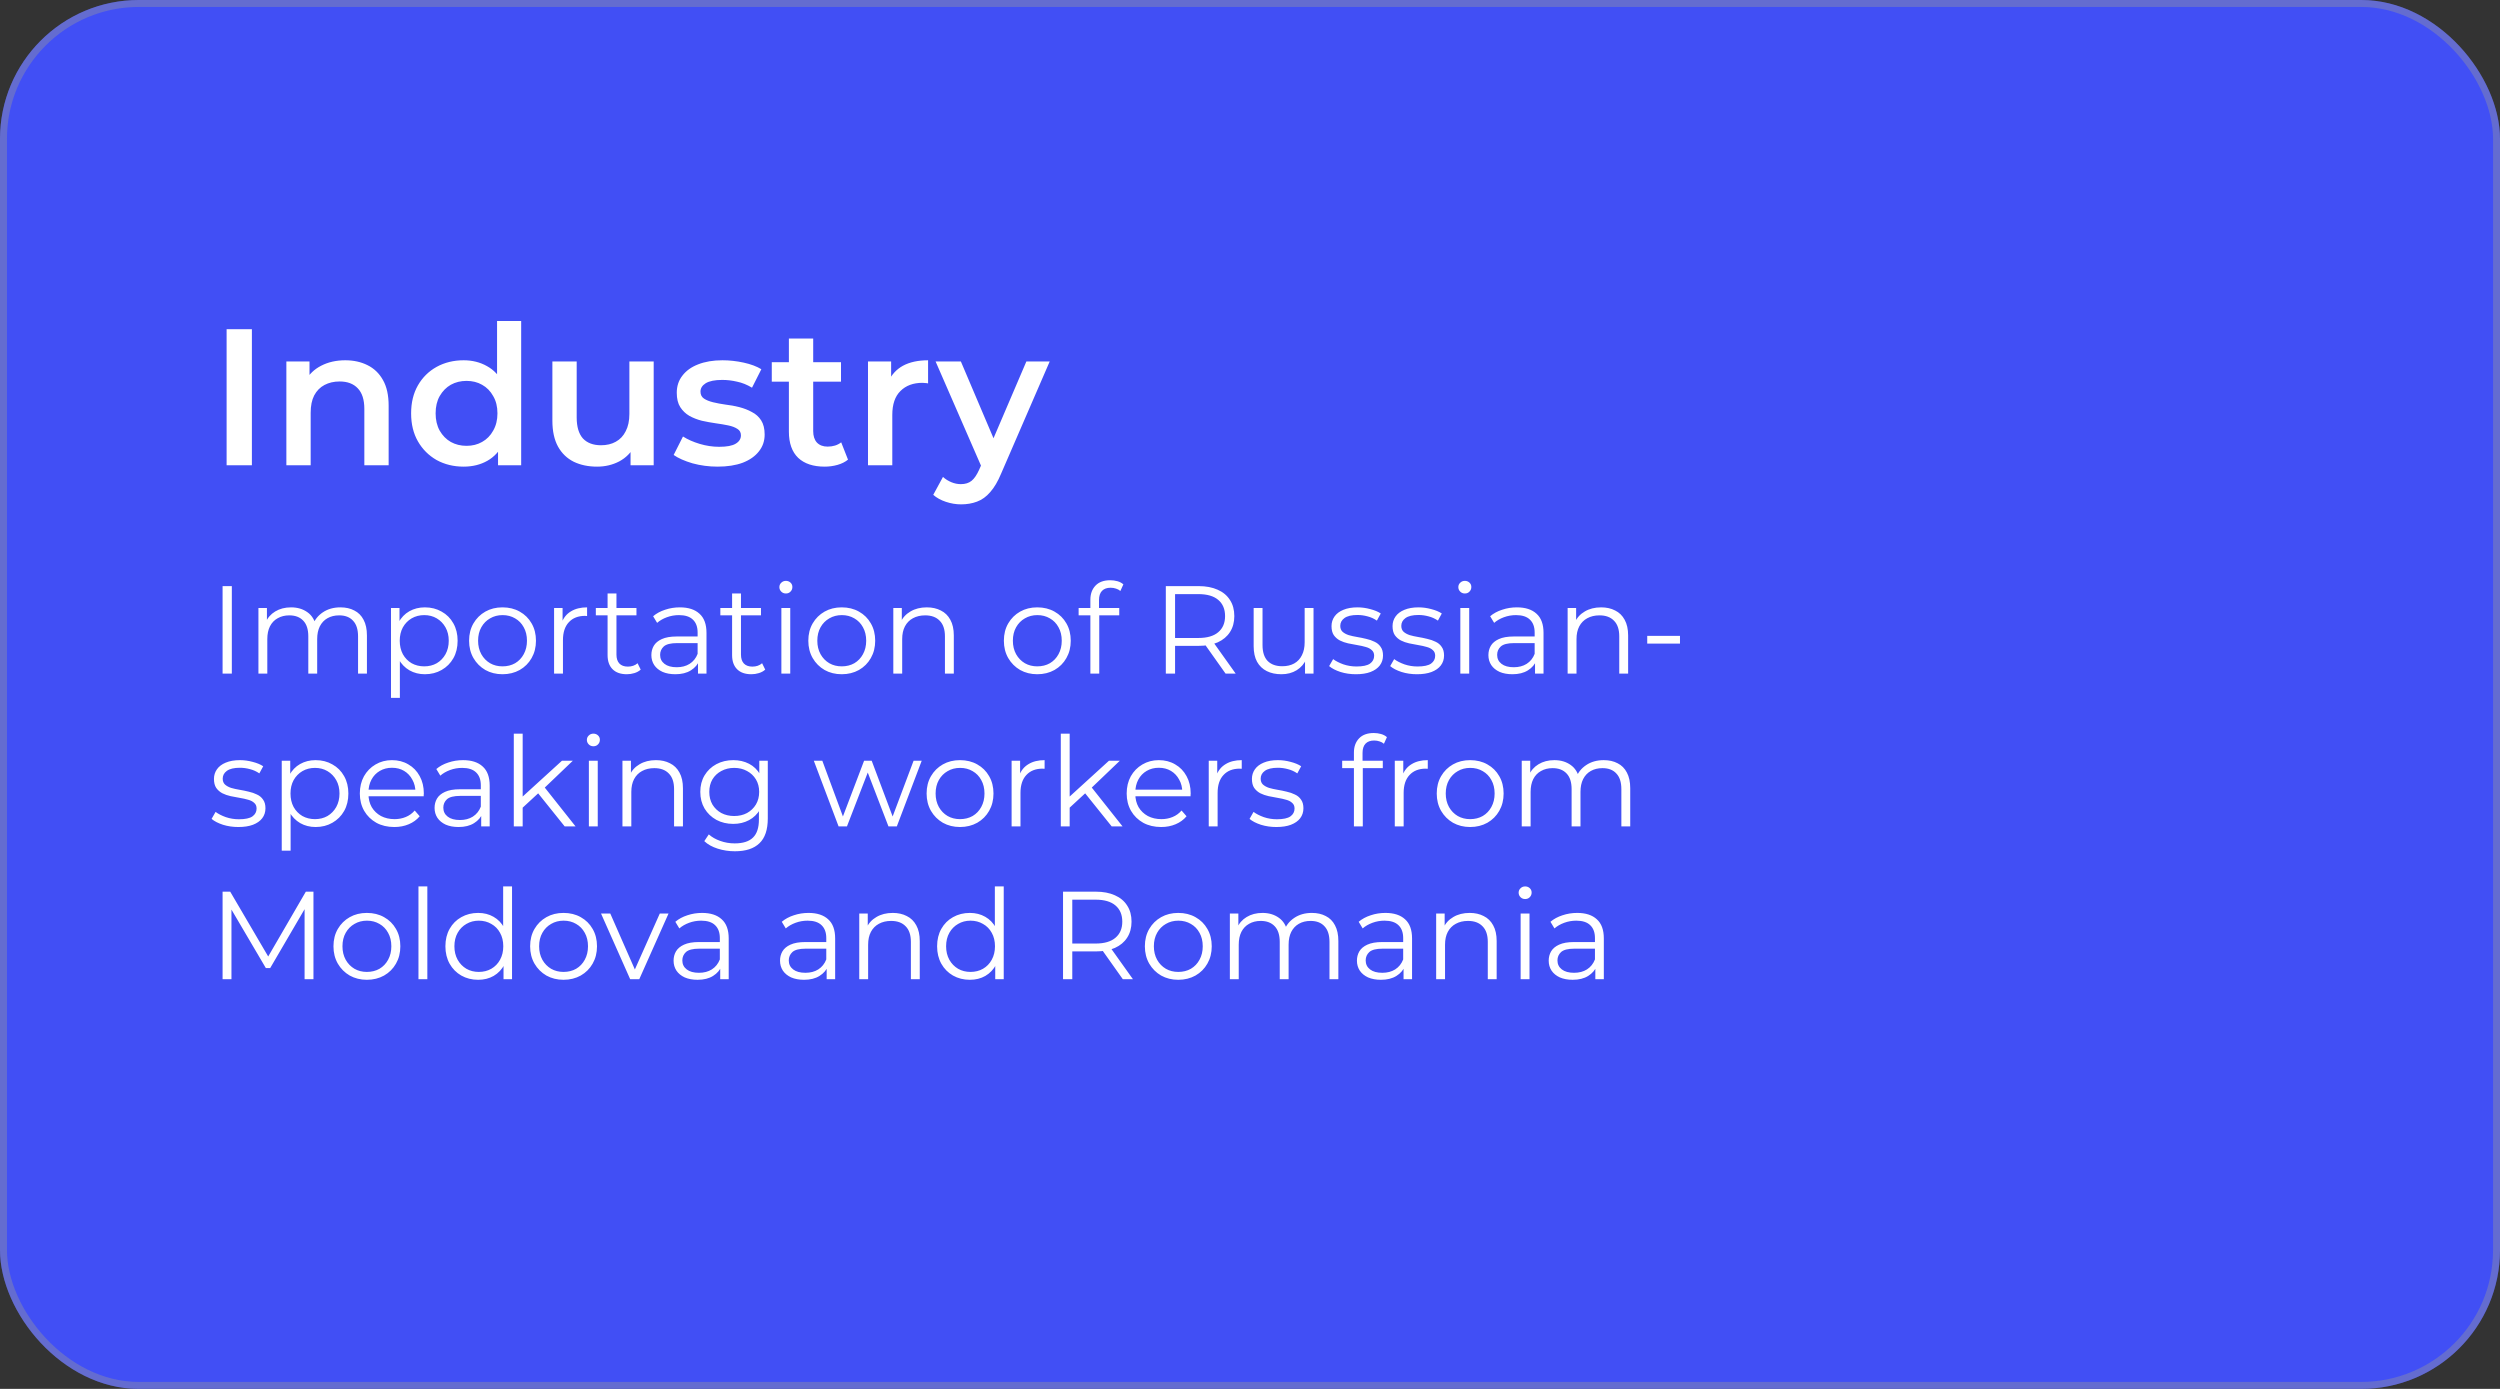 <?xml version="1.0" encoding="UTF-8"?> <svg xmlns="http://www.w3.org/2000/svg" width="360" height="200" viewBox="0 0 360 200" fill="none"><rect x="0" y="0" width="360" height="200" fill="#333333" stroke="none"/><rect width="360" height="200" rx="20" fill="#414FF5"></rect><rect x="0.5" y="0.5" width="359" height="199" rx="19.5" stroke="#989898" stroke-opacity="0.4"></rect><path d="M32.052 97V84.4H33.384V97H32.052ZM49.022 87.46C49.79 87.46 50.456 87.61 51.02 87.91C51.596 88.198 52.04 88.642 52.352 89.242C52.676 89.842 52.838 90.598 52.838 91.51V97H51.56V91.636C51.56 90.64 51.32 89.89 50.84 89.386C50.372 88.87 49.706 88.612 48.842 88.612C48.194 88.612 47.63 88.75 47.15 89.026C46.682 89.29 46.316 89.68 46.052 90.196C45.8 90.7 45.674 91.312 45.674 92.032V97H44.396V91.636C44.396 90.64 44.156 89.89 43.676 89.386C43.196 88.87 42.524 88.612 41.66 88.612C41.024 88.612 40.466 88.75 39.986 89.026C39.506 89.29 39.134 89.68 38.87 90.196C38.618 90.7 38.492 91.312 38.492 92.032V97H37.214V87.55H38.438V90.106L38.24 89.656C38.528 88.972 38.99 88.438 39.626 88.054C40.274 87.658 41.036 87.46 41.912 87.46C42.836 87.46 43.622 87.694 44.27 88.162C44.918 88.618 45.338 89.308 45.53 90.232L45.026 90.034C45.302 89.266 45.788 88.648 46.484 88.18C47.192 87.7 48.038 87.46 49.022 87.46ZM61.181 97.09C60.365 97.09 59.627 96.904 58.968 96.532C58.307 96.148 57.779 95.602 57.383 94.894C56.999 94.174 56.807 93.298 56.807 92.266C56.807 91.234 56.999 90.364 57.383 89.656C57.767 88.936 58.289 88.39 58.95 88.018C59.609 87.646 60.353 87.46 61.181 87.46C62.081 87.46 62.886 87.664 63.593 88.072C64.314 88.468 64.877 89.032 65.285 89.764C65.694 90.484 65.897 91.318 65.897 92.266C65.897 93.226 65.694 94.066 65.285 94.786C64.877 95.506 64.314 96.07 63.593 96.478C62.886 96.886 62.081 97.09 61.181 97.09ZM56.303 100.492V87.55H57.528V90.394L57.401 92.284L57.581 94.192V100.492H56.303ZM61.092 95.956C61.764 95.956 62.364 95.806 62.892 95.506C63.419 95.194 63.84 94.762 64.151 94.21C64.463 93.646 64.62 92.998 64.62 92.266C64.62 91.534 64.463 90.892 64.151 90.34C63.84 89.788 63.419 89.356 62.892 89.044C62.364 88.732 61.764 88.576 61.092 88.576C60.419 88.576 59.813 88.732 59.273 89.044C58.745 89.356 58.325 89.788 58.014 90.34C57.714 90.892 57.563 91.534 57.563 92.266C57.563 92.998 57.714 93.646 58.014 94.21C58.325 94.762 58.745 95.194 59.273 95.506C59.813 95.806 60.419 95.956 61.092 95.956ZM72.355 97.09C71.443 97.09 70.621 96.886 69.889 96.478C69.169 96.058 68.599 95.488 68.179 94.768C67.759 94.036 67.549 93.202 67.549 92.266C67.549 91.318 67.759 90.484 68.179 89.764C68.599 89.044 69.169 88.48 69.889 88.072C70.609 87.664 71.431 87.46 72.355 87.46C73.291 87.46 74.119 87.664 74.839 88.072C75.571 88.48 76.141 89.044 76.549 89.764C76.969 90.484 77.179 91.318 77.179 92.266C77.179 93.202 76.969 94.036 76.549 94.768C76.141 95.488 75.571 96.058 74.839 96.478C74.107 96.886 73.279 97.09 72.355 97.09ZM72.355 95.956C73.039 95.956 73.645 95.806 74.173 95.506C74.701 95.194 75.115 94.762 75.415 94.21C75.727 93.646 75.883 92.998 75.883 92.266C75.883 91.522 75.727 90.874 75.415 90.322C75.115 89.77 74.701 89.344 74.173 89.044C73.645 88.732 73.045 88.576 72.373 88.576C71.701 88.576 71.101 88.732 70.573 89.044C70.045 89.344 69.625 89.77 69.313 90.322C69.001 90.874 68.845 91.522 68.845 92.266C68.845 92.998 69.001 93.646 69.313 94.21C69.625 94.762 70.045 95.194 70.573 95.506C71.101 95.806 71.695 95.956 72.355 95.956ZM79.788 97V87.55H81.012V90.124L80.886 89.674C81.15 88.954 81.594 88.408 82.218 88.036C82.842 87.652 83.616 87.46 84.54 87.46V88.702C84.492 88.702 84.444 88.702 84.396 88.702C84.348 88.69 84.3 88.684 84.252 88.684C83.256 88.684 82.476 88.99 81.912 89.602C81.348 90.202 81.066 91.06 81.066 92.176V97H79.788ZM90.264 97.09C89.376 97.09 88.692 96.85 88.212 96.37C87.732 95.89 87.492 95.212 87.492 94.336V85.462H88.77V94.264C88.77 94.816 88.908 95.242 89.184 95.542C89.472 95.842 89.88 95.992 90.408 95.992C90.972 95.992 91.44 95.83 91.812 95.506L92.262 96.424C92.01 96.652 91.704 96.82 91.344 96.928C90.996 97.036 90.636 97.09 90.264 97.09ZM85.8 88.612V87.55H91.65V88.612H85.8ZM100.511 97V94.912L100.457 94.57V91.078C100.457 90.274 100.229 89.656 99.773 89.224C99.329 88.792 98.663 88.576 97.775 88.576C97.163 88.576 96.581 88.678 96.029 88.882C95.477 89.086 95.009 89.356 94.625 89.692L94.049 88.738C94.529 88.33 95.105 88.018 95.777 87.802C96.449 87.574 97.157 87.46 97.901 87.46C99.125 87.46 100.067 87.766 100.727 88.378C101.399 88.978 101.735 89.896 101.735 91.132V97H100.511ZM97.253 97.09C96.545 97.09 95.927 96.976 95.399 96.748C94.883 96.508 94.487 96.184 94.211 95.776C93.935 95.356 93.797 94.876 93.797 94.336C93.797 93.844 93.911 93.4 94.139 93.004C94.379 92.596 94.763 92.272 95.291 92.032C95.831 91.78 96.551 91.654 97.451 91.654H100.709V92.608H97.487C96.575 92.608 95.939 92.77 95.579 93.094C95.231 93.418 95.057 93.82 95.057 94.3C95.057 94.84 95.267 95.272 95.687 95.596C96.107 95.92 96.695 96.082 97.451 96.082C98.171 96.082 98.789 95.92 99.305 95.596C99.833 95.26 100.217 94.78 100.457 94.156L100.745 95.038C100.505 95.662 100.085 96.16 99.485 96.532C98.897 96.904 98.153 97.09 97.253 97.09ZM108.194 97.09C107.306 97.09 106.622 96.85 106.142 96.37C105.662 95.89 105.422 95.212 105.422 94.336V85.462H106.7V94.264C106.7 94.816 106.838 95.242 107.114 95.542C107.402 95.842 107.81 95.992 108.338 95.992C108.902 95.992 109.37 95.83 109.742 95.506L110.192 96.424C109.94 96.652 109.634 96.82 109.274 96.928C108.926 97.036 108.566 97.09 108.194 97.09ZM103.73 88.612V87.55H109.58V88.612H103.73ZM112.518 97V87.55H113.796V97H112.518ZM113.166 85.462C112.902 85.462 112.68 85.372 112.5 85.192C112.32 85.012 112.23 84.796 112.23 84.544C112.23 84.292 112.32 84.082 112.5 83.914C112.68 83.734 112.902 83.644 113.166 83.644C113.43 83.644 113.652 83.728 113.832 83.896C114.012 84.064 114.102 84.274 114.102 84.526C114.102 84.79 114.012 85.012 113.832 85.192C113.664 85.372 113.442 85.462 113.166 85.462ZM121.204 97.09C120.292 97.09 119.47 96.886 118.738 96.478C118.018 96.058 117.448 95.488 117.028 94.768C116.608 94.036 116.398 93.202 116.398 92.266C116.398 91.318 116.608 90.484 117.028 89.764C117.448 89.044 118.018 88.48 118.738 88.072C119.458 87.664 120.28 87.46 121.204 87.46C122.14 87.46 122.968 87.664 123.688 88.072C124.42 88.48 124.99 89.044 125.398 89.764C125.818 90.484 126.028 91.318 126.028 92.266C126.028 93.202 125.818 94.036 125.398 94.768C124.99 95.488 124.42 96.058 123.688 96.478C122.956 96.886 122.128 97.09 121.204 97.09ZM121.204 95.956C121.888 95.956 122.494 95.806 123.022 95.506C123.55 95.194 123.964 94.762 124.264 94.21C124.576 93.646 124.732 92.998 124.732 92.266C124.732 91.522 124.576 90.874 124.264 90.322C123.964 89.77 123.55 89.344 123.022 89.044C122.494 88.732 121.894 88.576 121.222 88.576C120.55 88.576 119.95 88.732 119.422 89.044C118.894 89.344 118.474 89.77 118.162 90.322C117.85 90.874 117.694 91.522 117.694 92.266C117.694 92.998 117.85 93.646 118.162 94.21C118.474 94.762 118.894 95.194 119.422 95.506C119.95 95.806 120.544 95.956 121.204 95.956ZM133.461 87.46C134.229 87.46 134.901 87.61 135.477 87.91C136.065 88.198 136.521 88.642 136.845 89.242C137.181 89.842 137.349 90.598 137.349 91.51V97H136.071V91.636C136.071 90.64 135.819 89.89 135.315 89.386C134.823 88.87 134.127 88.612 133.227 88.612C132.555 88.612 131.967 88.75 131.463 89.026C130.971 89.29 130.587 89.68 130.311 90.196C130.047 90.7 129.915 91.312 129.915 92.032V97H128.637V87.55H129.861V90.142L129.663 89.656C129.963 88.972 130.443 88.438 131.103 88.054C131.763 87.658 132.549 87.46 133.461 87.46ZM149.364 97.09C148.452 97.09 147.63 96.886 146.898 96.478C146.178 96.058 145.608 95.488 145.188 94.768C144.768 94.036 144.558 93.202 144.558 92.266C144.558 91.318 144.768 90.484 145.188 89.764C145.608 89.044 146.178 88.48 146.898 88.072C147.618 87.664 148.44 87.46 149.364 87.46C150.3 87.46 151.128 87.664 151.848 88.072C152.58 88.48 153.15 89.044 153.558 89.764C153.978 90.484 154.188 91.318 154.188 92.266C154.188 93.202 153.978 94.036 153.558 94.768C153.15 95.488 152.58 96.058 151.848 96.478C151.116 96.886 150.288 97.09 149.364 97.09ZM149.364 95.956C150.048 95.956 150.654 95.806 151.182 95.506C151.71 95.194 152.124 94.762 152.424 94.21C152.736 93.646 152.892 92.998 152.892 92.266C152.892 91.522 152.736 90.874 152.424 90.322C152.124 89.77 151.71 89.344 151.182 89.044C150.654 88.732 150.054 88.576 149.382 88.576C148.71 88.576 148.11 88.732 147.582 89.044C147.054 89.344 146.634 89.77 146.322 90.322C146.01 90.874 145.854 91.522 145.854 92.266C145.854 92.998 146.01 93.646 146.322 94.21C146.634 94.762 147.054 95.194 147.582 95.506C148.11 95.806 148.704 95.956 149.364 95.956ZM157.014 97V86.362C157.014 85.522 157.26 84.844 157.752 84.328C158.244 83.812 158.952 83.554 159.876 83.554C160.236 83.554 160.584 83.602 160.92 83.698C161.256 83.794 161.538 83.944 161.766 84.148L161.334 85.102C161.154 84.946 160.944 84.832 160.704 84.76C160.464 84.676 160.206 84.634 159.93 84.634C159.39 84.634 158.976 84.784 158.688 85.084C158.4 85.384 158.256 85.828 158.256 86.416V87.856L158.292 88.45V97H157.014ZM155.322 88.612V87.55H161.172V88.612H155.322ZM167.878 97V84.4H172.594C173.662 84.4 174.58 84.574 175.348 84.922C176.116 85.258 176.704 85.75 177.112 86.398C177.532 87.034 177.742 87.808 177.742 88.72C177.742 89.608 177.532 90.376 177.112 91.024C176.704 91.66 176.116 92.152 175.348 92.5C174.58 92.836 173.662 93.004 172.594 93.004H168.616L169.21 92.392V97H167.878ZM176.482 97L173.242 92.428H174.682L177.94 97H176.482ZM169.21 92.5L168.616 91.87H172.558C173.818 91.87 174.772 91.594 175.42 91.042C176.08 90.49 176.41 89.716 176.41 88.72C176.41 87.712 176.08 86.932 175.42 86.38C174.772 85.828 173.818 85.552 172.558 85.552H168.616L169.21 84.922V92.5ZM184.522 97.09C183.718 97.09 183.016 96.94 182.416 96.64C181.816 96.34 181.348 95.89 181.012 95.29C180.688 94.69 180.526 93.94 180.526 93.04V87.55H181.804V92.896C181.804 93.904 182.05 94.666 182.542 95.182C183.046 95.686 183.748 95.938 184.648 95.938C185.308 95.938 185.878 95.806 186.358 95.542C186.85 95.266 187.222 94.87 187.474 94.354C187.738 93.838 187.87 93.22 187.87 92.5V87.55H189.148V97H187.924V94.408L188.122 94.876C187.822 95.572 187.354 96.118 186.718 96.514C186.094 96.898 185.362 97.09 184.522 97.09ZM195.248 97.09C194.468 97.09 193.73 96.982 193.034 96.766C192.338 96.538 191.792 96.256 191.396 95.92L191.972 94.912C192.356 95.2 192.848 95.452 193.448 95.668C194.048 95.872 194.678 95.974 195.338 95.974C196.238 95.974 196.886 95.836 197.282 95.56C197.678 95.272 197.876 94.894 197.876 94.426C197.876 94.078 197.762 93.808 197.534 93.616C197.318 93.412 197.03 93.262 196.67 93.166C196.31 93.058 195.908 92.968 195.464 92.896C195.02 92.824 194.576 92.74 194.132 92.644C193.7 92.548 193.304 92.41 192.944 92.23C192.584 92.038 192.29 91.78 192.062 91.456C191.846 91.132 191.738 90.7 191.738 90.16C191.738 89.644 191.882 89.182 192.17 88.774C192.458 88.366 192.878 88.048 193.43 87.82C193.994 87.58 194.678 87.46 195.482 87.46C196.094 87.46 196.706 87.544 197.318 87.712C197.93 87.868 198.434 88.078 198.83 88.342L198.272 89.368C197.852 89.08 197.402 88.876 196.922 88.756C196.442 88.624 195.962 88.558 195.482 88.558C194.63 88.558 194 88.708 193.592 89.008C193.196 89.296 192.998 89.668 192.998 90.124C192.998 90.484 193.106 90.766 193.322 90.97C193.55 91.174 193.844 91.336 194.204 91.456C194.576 91.564 194.978 91.654 195.41 91.726C195.854 91.798 196.292 91.888 196.724 91.996C197.168 92.092 197.57 92.23 197.93 92.41C198.302 92.578 198.596 92.824 198.812 93.148C199.04 93.46 199.154 93.874 199.154 94.39C199.154 94.942 198.998 95.422 198.686 95.83C198.386 96.226 197.942 96.538 197.354 96.766C196.778 96.982 196.076 97.09 195.248 97.09ZM204.037 97.09C203.257 97.09 202.519 96.982 201.823 96.766C201.127 96.538 200.581 96.256 200.185 95.92L200.761 94.912C201.145 95.2 201.637 95.452 202.237 95.668C202.837 95.872 203.467 95.974 204.127 95.974C205.027 95.974 205.675 95.836 206.071 95.56C206.467 95.272 206.665 94.894 206.665 94.426C206.665 94.078 206.551 93.808 206.323 93.616C206.107 93.412 205.819 93.262 205.459 93.166C205.099 93.058 204.697 92.968 204.253 92.896C203.809 92.824 203.365 92.74 202.921 92.644C202.489 92.548 202.093 92.41 201.733 92.23C201.373 92.038 201.079 91.78 200.851 91.456C200.635 91.132 200.527 90.7 200.527 90.16C200.527 89.644 200.671 89.182 200.959 88.774C201.247 88.366 201.667 88.048 202.219 87.82C202.783 87.58 203.467 87.46 204.271 87.46C204.883 87.46 205.495 87.544 206.107 87.712C206.719 87.868 207.223 88.078 207.619 88.342L207.061 89.368C206.641 89.08 206.191 88.876 205.711 88.756C205.231 88.624 204.751 88.558 204.271 88.558C203.419 88.558 202.789 88.708 202.381 89.008C201.985 89.296 201.787 89.668 201.787 90.124C201.787 90.484 201.895 90.766 202.111 90.97C202.339 91.174 202.633 91.336 202.993 91.456C203.365 91.564 203.767 91.654 204.199 91.726C204.643 91.798 205.081 91.888 205.513 91.996C205.957 92.092 206.359 92.23 206.719 92.41C207.091 92.578 207.385 92.824 207.601 93.148C207.829 93.46 207.943 93.874 207.943 94.39C207.943 94.942 207.787 95.422 207.475 95.83C207.175 96.226 206.731 96.538 206.143 96.766C205.567 96.982 204.865 97.09 204.037 97.09ZM210.288 97V87.55H211.566V97H210.288ZM210.936 85.462C210.672 85.462 210.45 85.372 210.27 85.192C210.09 85.012 210 84.796 210 84.544C210 84.292 210.09 84.082 210.27 83.914C210.45 83.734 210.672 83.644 210.936 83.644C211.2 83.644 211.422 83.728 211.602 83.896C211.782 84.064 211.872 84.274 211.872 84.526C211.872 84.79 211.782 85.012 211.602 85.192C211.434 85.372 211.212 85.462 210.936 85.462ZM221.044 97V94.912L220.99 94.57V91.078C220.99 90.274 220.762 89.656 220.306 89.224C219.862 88.792 219.196 88.576 218.308 88.576C217.696 88.576 217.114 88.678 216.562 88.882C216.01 89.086 215.542 89.356 215.158 89.692L214.582 88.738C215.062 88.33 215.638 88.018 216.31 87.802C216.982 87.574 217.69 87.46 218.434 87.46C219.658 87.46 220.6 87.766 221.26 88.378C221.932 88.978 222.268 89.896 222.268 91.132V97H221.044ZM217.786 97.09C217.078 97.09 216.46 96.976 215.932 96.748C215.416 96.508 215.02 96.184 214.744 95.776C214.468 95.356 214.33 94.876 214.33 94.336C214.33 93.844 214.444 93.4 214.672 93.004C214.912 92.596 215.296 92.272 215.824 92.032C216.364 91.78 217.084 91.654 217.984 91.654H221.242V92.608H218.02C217.108 92.608 216.472 92.77 216.112 93.094C215.764 93.418 215.59 93.82 215.59 94.3C215.59 94.84 215.8 95.272 216.22 95.596C216.64 95.92 217.228 96.082 217.984 96.082C218.704 96.082 219.322 95.92 219.838 95.596C220.366 95.26 220.75 94.78 220.99 94.156L221.278 95.038C221.038 95.662 220.618 96.16 220.018 96.532C219.43 96.904 218.686 97.09 217.786 97.09ZM230.563 87.46C231.331 87.46 232.003 87.61 232.579 87.91C233.167 88.198 233.623 88.642 233.947 89.242C234.283 89.842 234.451 90.598 234.451 91.51V97H233.173V91.636C233.173 90.64 232.921 89.89 232.417 89.386C231.925 88.87 231.229 88.612 230.329 88.612C229.657 88.612 229.069 88.75 228.565 89.026C228.073 89.29 227.689 89.68 227.413 90.196C227.149 90.7 227.017 91.312 227.017 92.032V97H225.739V87.55H226.963V90.142L226.765 89.656C227.065 88.972 227.545 88.438 228.205 88.054C228.865 87.658 229.651 87.46 230.563 87.46ZM237.201 92.68V91.564H241.917V92.68H237.201ZM34.32 119.09C33.54 119.09 32.802 118.982 32.106 118.766C31.41 118.538 30.864 118.256 30.468 117.92L31.044 116.912C31.428 117.2 31.92 117.452 32.52 117.668C33.12 117.872 33.75 117.974 34.41 117.974C35.31 117.974 35.958 117.836 36.354 117.56C36.75 117.272 36.948 116.894 36.948 116.426C36.948 116.078 36.834 115.808 36.606 115.616C36.39 115.412 36.102 115.262 35.742 115.166C35.382 115.058 34.98 114.968 34.536 114.896C34.092 114.824 33.648 114.74 33.204 114.644C32.772 114.548 32.376 114.41 32.016 114.23C31.656 114.038 31.362 113.78 31.134 113.456C30.918 113.132 30.81 112.7 30.81 112.16C30.81 111.644 30.954 111.182 31.242 110.774C31.53 110.366 31.95 110.048 32.502 109.82C33.066 109.58 33.75 109.46 34.554 109.46C35.166 109.46 35.778 109.544 36.39 109.712C37.002 109.868 37.506 110.078 37.902 110.342L37.344 111.368C36.924 111.08 36.474 110.876 35.994 110.756C35.514 110.624 35.034 110.558 34.554 110.558C33.702 110.558 33.072 110.708 32.664 111.008C32.268 111.296 32.07 111.668 32.07 112.124C32.07 112.484 32.178 112.766 32.394 112.97C32.622 113.174 32.916 113.336 33.276 113.456C33.648 113.564 34.05 113.654 34.482 113.726C34.926 113.798 35.364 113.888 35.796 113.996C36.24 114.092 36.642 114.23 37.002 114.41C37.374 114.578 37.668 114.824 37.884 115.148C38.112 115.46 38.226 115.874 38.226 116.39C38.226 116.942 38.07 117.422 37.758 117.83C37.458 118.226 37.014 118.538 36.426 118.766C35.85 118.982 35.148 119.09 34.32 119.09ZM45.449 119.09C44.633 119.09 43.895 118.904 43.235 118.532C42.575 118.148 42.047 117.602 41.651 116.894C41.267 116.174 41.075 115.298 41.075 114.266C41.075 113.234 41.267 112.364 41.651 111.656C42.035 110.936 42.557 110.39 43.217 110.018C43.877 109.646 44.621 109.46 45.449 109.46C46.349 109.46 47.153 109.664 47.861 110.072C48.581 110.468 49.145 111.032 49.553 111.764C49.961 112.484 50.165 113.318 50.165 114.266C50.165 115.226 49.961 116.066 49.553 116.786C49.145 117.506 48.581 118.07 47.861 118.478C47.153 118.886 46.349 119.09 45.449 119.09ZM40.571 122.492V109.55H41.795V112.394L41.669 114.284L41.849 116.192V122.492H40.571ZM45.359 117.956C46.031 117.956 46.631 117.806 47.159 117.506C47.687 117.194 48.107 116.762 48.419 116.21C48.731 115.646 48.887 114.998 48.887 114.266C48.887 113.534 48.731 112.892 48.419 112.34C48.107 111.788 47.687 111.356 47.159 111.044C46.631 110.732 46.031 110.576 45.359 110.576C44.687 110.576 44.081 110.732 43.541 111.044C43.013 111.356 42.593 111.788 42.281 112.34C41.981 112.892 41.831 113.534 41.831 114.266C41.831 114.998 41.981 115.646 42.281 116.21C42.593 116.762 43.013 117.194 43.541 117.506C44.081 117.806 44.687 117.956 45.359 117.956ZM56.784 119.09C55.8 119.09 54.936 118.886 54.192 118.478C53.448 118.058 52.866 117.488 52.446 116.768C52.026 116.036 51.816 115.202 51.816 114.266C51.816 113.33 52.014 112.502 52.41 111.782C52.818 111.062 53.37 110.498 54.066 110.09C54.774 109.67 55.566 109.46 56.442 109.46C57.33 109.46 58.116 109.664 58.8 110.072C59.496 110.468 60.042 111.032 60.438 111.764C60.834 112.484 61.032 113.318 61.032 114.266C61.032 114.326 61.026 114.392 61.014 114.464C61.014 114.524 61.014 114.59 61.014 114.662H52.788V113.708H60.33L59.826 114.086C59.826 113.402 59.676 112.796 59.376 112.268C59.088 111.728 58.692 111.308 58.188 111.008C57.684 110.708 57.102 110.558 56.442 110.558C55.794 110.558 55.212 110.708 54.696 111.008C54.18 111.308 53.778 111.728 53.49 112.268C53.202 112.808 53.058 113.426 53.058 114.122V114.32C53.058 115.04 53.214 115.676 53.526 116.228C53.85 116.768 54.294 117.194 54.858 117.506C55.434 117.806 56.088 117.956 56.82 117.956C57.396 117.956 57.93 117.854 58.422 117.65C58.926 117.446 59.358 117.134 59.718 116.714L60.438 117.542C60.018 118.046 59.49 118.43 58.854 118.694C58.23 118.958 57.54 119.09 56.784 119.09ZM69.292 119V116.912L69.238 116.57V113.078C69.238 112.274 69.01 111.656 68.554 111.224C68.11 110.792 67.444 110.576 66.556 110.576C65.944 110.576 65.362 110.678 64.81 110.882C64.258 111.086 63.79 111.356 63.406 111.692L62.83 110.738C63.31 110.33 63.886 110.018 64.558 109.802C65.23 109.574 65.938 109.46 66.682 109.46C67.906 109.46 68.848 109.766 69.508 110.378C70.18 110.978 70.516 111.896 70.516 113.132V119H69.292ZM66.034 119.09C65.326 119.09 64.708 118.976 64.18 118.748C63.664 118.508 63.268 118.184 62.992 117.776C62.716 117.356 62.578 116.876 62.578 116.336C62.578 115.844 62.692 115.4 62.92 115.004C63.16 114.596 63.544 114.272 64.072 114.032C64.612 113.78 65.332 113.654 66.232 113.654H69.49V114.608H66.268C65.356 114.608 64.72 114.77 64.36 115.094C64.012 115.418 63.838 115.82 63.838 116.3C63.838 116.84 64.048 117.272 64.468 117.596C64.888 117.92 65.476 118.082 66.232 118.082C66.952 118.082 67.57 117.92 68.086 117.596C68.614 117.26 68.998 116.78 69.238 116.156L69.526 117.038C69.286 117.662 68.866 118.16 68.266 118.532C67.678 118.904 66.934 119.09 66.034 119.09ZM74.995 116.552L75.031 114.914L80.917 109.55H82.483L78.325 113.528L77.605 114.14L74.995 116.552ZM73.987 119V105.644H75.265V119H73.987ZM81.313 119L77.371 114.086L78.199 113.096L82.879 119H81.313ZM84.798 119V109.55H86.076V119H84.798ZM85.446 107.462C85.182 107.462 84.96 107.372 84.78 107.192C84.6 107.012 84.51 106.796 84.51 106.544C84.51 106.292 84.6 106.082 84.78 105.914C84.96 105.734 85.182 105.644 85.446 105.644C85.71 105.644 85.932 105.728 86.112 105.896C86.292 106.064 86.382 106.274 86.382 106.526C86.382 106.79 86.292 107.012 86.112 107.192C85.944 107.372 85.722 107.462 85.446 107.462ZM94.456 109.46C95.224 109.46 95.896 109.61 96.472 109.91C97.06 110.198 97.516 110.642 97.84 111.242C98.176 111.842 98.344 112.598 98.344 113.51V119H97.066V113.636C97.066 112.64 96.814 111.89 96.31 111.386C95.818 110.87 95.122 110.612 94.222 110.612C93.55 110.612 92.962 110.75 92.458 111.026C91.966 111.29 91.582 111.68 91.306 112.196C91.042 112.7 90.91 113.312 90.91 114.032V119H89.632V109.55H90.856V112.142L90.658 111.656C90.958 110.972 91.438 110.438 92.098 110.054C92.758 109.658 93.544 109.46 94.456 109.46ZM105.828 122.582C104.964 122.582 104.136 122.456 103.344 122.204C102.552 121.952 101.91 121.592 101.418 121.124L102.066 120.152C102.51 120.548 103.056 120.86 103.704 121.088C104.364 121.328 105.06 121.448 105.792 121.448C106.992 121.448 107.874 121.166 108.438 120.602C109.002 120.05 109.284 119.186 109.284 118.01V115.652L109.464 114.032L109.338 112.412V109.55H110.562V117.848C110.562 119.48 110.16 120.674 109.356 121.43C108.564 122.198 107.388 122.582 105.828 122.582ZM105.594 118.64C104.694 118.64 103.884 118.448 103.164 118.064C102.444 117.668 101.874 117.122 101.454 116.426C101.046 115.73 100.842 114.932 100.842 114.032C100.842 113.132 101.046 112.34 101.454 111.656C101.874 110.96 102.444 110.42 103.164 110.036C103.884 109.652 104.694 109.46 105.594 109.46C106.434 109.46 107.19 109.634 107.862 109.982C108.534 110.33 109.068 110.846 109.464 111.53C109.86 112.214 110.058 113.048 110.058 114.032C110.058 115.016 109.86 115.85 109.464 116.534C109.068 117.218 108.534 117.74 107.862 118.1C107.19 118.46 106.434 118.64 105.594 118.64ZM105.72 117.506C106.416 117.506 107.034 117.362 107.574 117.074C108.114 116.774 108.54 116.366 108.852 115.85C109.164 115.322 109.32 114.716 109.32 114.032C109.32 113.348 109.164 112.748 108.852 112.232C108.54 111.716 108.114 111.314 107.574 111.026C107.034 110.726 106.416 110.576 105.72 110.576C105.036 110.576 104.418 110.726 103.866 111.026C103.326 111.314 102.9 111.716 102.588 112.232C102.288 112.748 102.138 113.348 102.138 114.032C102.138 114.716 102.288 115.322 102.588 115.85C102.9 116.366 103.326 116.774 103.866 117.074C104.418 117.362 105.036 117.506 105.72 117.506ZM120.755 119L117.191 109.55H118.415L121.655 118.316H121.097L124.427 109.55H125.525L128.819 118.316H128.261L131.555 109.55H132.725L129.143 119H127.937L124.769 110.756H125.147L121.961 119H120.755ZM138.238 119.09C137.326 119.09 136.504 118.886 135.772 118.478C135.052 118.058 134.482 117.488 134.062 116.768C133.642 116.036 133.432 115.202 133.432 114.266C133.432 113.318 133.642 112.484 134.062 111.764C134.482 111.044 135.052 110.48 135.772 110.072C136.492 109.664 137.314 109.46 138.238 109.46C139.174 109.46 140.002 109.664 140.722 110.072C141.454 110.48 142.024 111.044 142.432 111.764C142.852 112.484 143.062 113.318 143.062 114.266C143.062 115.202 142.852 116.036 142.432 116.768C142.024 117.488 141.454 118.058 140.722 118.478C139.99 118.886 139.162 119.09 138.238 119.09ZM138.238 117.956C138.922 117.956 139.528 117.806 140.056 117.506C140.584 117.194 140.998 116.762 141.298 116.21C141.61 115.646 141.766 114.998 141.766 114.266C141.766 113.522 141.61 112.874 141.298 112.322C140.998 111.77 140.584 111.344 140.056 111.044C139.528 110.732 138.928 110.576 138.256 110.576C137.584 110.576 136.984 110.732 136.456 111.044C135.928 111.344 135.508 111.77 135.196 112.322C134.884 112.874 134.728 113.522 134.728 114.266C134.728 114.998 134.884 115.646 135.196 116.21C135.508 116.762 135.928 117.194 136.456 117.506C136.984 117.806 137.578 117.956 138.238 117.956ZM145.671 119V109.55H146.895V112.124L146.769 111.674C147.033 110.954 147.477 110.408 148.101 110.036C148.725 109.652 149.499 109.46 150.423 109.46V110.702C150.375 110.702 150.327 110.702 150.279 110.702C150.231 110.69 150.183 110.684 150.135 110.684C149.139 110.684 148.359 110.99 147.795 111.602C147.231 112.202 146.949 113.06 146.949 114.176V119H145.671ZM153.763 116.552L153.799 114.914L159.685 109.55H161.251L157.093 113.528L156.373 114.14L153.763 116.552ZM152.755 119V105.644H154.033V119H152.755ZM160.081 119L156.139 114.086L156.967 113.096L161.647 119H160.081ZM167.21 119.09C166.226 119.09 165.362 118.886 164.618 118.478C163.874 118.058 163.292 117.488 162.872 116.768C162.452 116.036 162.242 115.202 162.242 114.266C162.242 113.33 162.44 112.502 162.836 111.782C163.244 111.062 163.796 110.498 164.492 110.09C165.2 109.67 165.992 109.46 166.868 109.46C167.756 109.46 168.542 109.664 169.226 110.072C169.922 110.468 170.468 111.032 170.864 111.764C171.26 112.484 171.458 113.318 171.458 114.266C171.458 114.326 171.452 114.392 171.44 114.464C171.44 114.524 171.44 114.59 171.44 114.662H163.214V113.708H170.756L170.252 114.086C170.252 113.402 170.102 112.796 169.802 112.268C169.514 111.728 169.118 111.308 168.614 111.008C168.11 110.708 167.528 110.558 166.868 110.558C166.22 110.558 165.638 110.708 165.122 111.008C164.606 111.308 164.204 111.728 163.916 112.268C163.628 112.808 163.484 113.426 163.484 114.122V114.32C163.484 115.04 163.64 115.676 163.952 116.228C164.276 116.768 164.72 117.194 165.284 117.506C165.86 117.806 166.514 117.956 167.246 117.956C167.822 117.956 168.356 117.854 168.848 117.65C169.352 117.446 169.784 117.134 170.144 116.714L170.864 117.542C170.444 118.046 169.916 118.43 169.28 118.694C168.656 118.958 167.966 119.09 167.21 119.09ZM174.059 119V109.55H175.283V112.124L175.157 111.674C175.421 110.954 175.865 110.408 176.489 110.036C177.113 109.652 177.887 109.46 178.811 109.46V110.702C178.763 110.702 178.715 110.702 178.667 110.702C178.619 110.69 178.571 110.684 178.523 110.684C177.527 110.684 176.747 110.99 176.183 111.602C175.619 112.202 175.337 113.06 175.337 114.176V119H174.059ZM183.787 119.09C183.007 119.09 182.269 118.982 181.573 118.766C180.877 118.538 180.331 118.256 179.935 117.92L180.511 116.912C180.895 117.2 181.387 117.452 181.987 117.668C182.587 117.872 183.217 117.974 183.877 117.974C184.777 117.974 185.425 117.836 185.821 117.56C186.217 117.272 186.415 116.894 186.415 116.426C186.415 116.078 186.301 115.808 186.073 115.616C185.857 115.412 185.569 115.262 185.209 115.166C184.849 115.058 184.447 114.968 184.003 114.896C183.559 114.824 183.115 114.74 182.671 114.644C182.239 114.548 181.843 114.41 181.483 114.23C181.123 114.038 180.829 113.78 180.601 113.456C180.385 113.132 180.277 112.7 180.277 112.16C180.277 111.644 180.421 111.182 180.709 110.774C180.997 110.366 181.417 110.048 181.969 109.82C182.533 109.58 183.217 109.46 184.021 109.46C184.633 109.46 185.245 109.544 185.857 109.712C186.469 109.868 186.973 110.078 187.369 110.342L186.811 111.368C186.391 111.08 185.941 110.876 185.461 110.756C184.981 110.624 184.501 110.558 184.021 110.558C183.169 110.558 182.539 110.708 182.131 111.008C181.735 111.296 181.537 111.668 181.537 112.124C181.537 112.484 181.645 112.766 181.861 112.97C182.089 113.174 182.383 113.336 182.743 113.456C183.115 113.564 183.517 113.654 183.949 113.726C184.393 113.798 184.831 113.888 185.263 113.996C185.707 114.092 186.109 114.23 186.469 114.41C186.841 114.578 187.135 114.824 187.351 115.148C187.579 115.46 187.693 115.874 187.693 116.39C187.693 116.942 187.537 117.422 187.225 117.83C186.925 118.226 186.481 118.538 185.893 118.766C185.317 118.982 184.615 119.09 183.787 119.09ZM194.965 119V108.362C194.965 107.522 195.211 106.844 195.703 106.328C196.195 105.812 196.903 105.554 197.827 105.554C198.187 105.554 198.535 105.602 198.871 105.698C199.207 105.794 199.489 105.944 199.717 106.148L199.285 107.102C199.105 106.946 198.895 106.832 198.655 106.76C198.415 106.676 198.157 106.634 197.881 106.634C197.341 106.634 196.927 106.784 196.639 107.084C196.351 107.384 196.207 107.828 196.207 108.416V109.856L196.243 110.45V119H194.965ZM193.273 110.612V109.55H199.123V110.612H193.273ZM200.848 119V109.55H202.072V112.124L201.946 111.674C202.21 110.954 202.654 110.408 203.278 110.036C203.902 109.652 204.676 109.46 205.6 109.46V110.702C205.552 110.702 205.504 110.702 205.456 110.702C205.408 110.69 205.36 110.684 205.312 110.684C204.316 110.684 203.536 110.99 202.972 111.602C202.408 112.202 202.126 113.06 202.126 114.176V119H200.848ZM211.697 119.09C210.785 119.09 209.963 118.886 209.231 118.478C208.511 118.058 207.941 117.488 207.521 116.768C207.101 116.036 206.891 115.202 206.891 114.266C206.891 113.318 207.101 112.484 207.521 111.764C207.941 111.044 208.511 110.48 209.231 110.072C209.951 109.664 210.773 109.46 211.697 109.46C212.633 109.46 213.461 109.664 214.181 110.072C214.913 110.48 215.483 111.044 215.891 111.764C216.311 112.484 216.521 113.318 216.521 114.266C216.521 115.202 216.311 116.036 215.891 116.768C215.483 117.488 214.913 118.058 214.181 118.478C213.449 118.886 212.621 119.09 211.697 119.09ZM211.697 117.956C212.381 117.956 212.987 117.806 213.515 117.506C214.043 117.194 214.457 116.762 214.757 116.21C215.069 115.646 215.225 114.998 215.225 114.266C215.225 113.522 215.069 112.874 214.757 112.322C214.457 111.77 214.043 111.344 213.515 111.044C212.987 110.732 212.387 110.576 211.715 110.576C211.043 110.576 210.443 110.732 209.915 111.044C209.387 111.344 208.967 111.77 208.655 112.322C208.343 112.874 208.187 113.522 208.187 114.266C208.187 114.998 208.343 115.646 208.655 116.21C208.967 116.762 209.387 117.194 209.915 117.506C210.443 117.806 211.037 117.956 211.697 117.956ZM230.938 109.46C231.706 109.46 232.372 109.61 232.936 109.91C233.512 110.198 233.956 110.642 234.268 111.242C234.592 111.842 234.754 112.598 234.754 113.51V119H233.476V113.636C233.476 112.64 233.236 111.89 232.756 111.386C232.288 110.87 231.622 110.612 230.758 110.612C230.11 110.612 229.546 110.75 229.066 111.026C228.598 111.29 228.232 111.68 227.968 112.196C227.716 112.7 227.59 113.312 227.59 114.032V119H226.312V113.636C226.312 112.64 226.072 111.89 225.592 111.386C225.112 110.87 224.44 110.612 223.576 110.612C222.94 110.612 222.382 110.75 221.902 111.026C221.422 111.29 221.05 111.68 220.786 112.196C220.534 112.7 220.408 113.312 220.408 114.032V119H219.13V109.55H220.354V112.106L220.156 111.656C220.444 110.972 220.906 110.438 221.542 110.054C222.19 109.658 222.952 109.46 223.828 109.46C224.752 109.46 225.538 109.694 226.186 110.162C226.834 110.618 227.254 111.308 227.446 112.232L226.942 112.034C227.218 111.266 227.704 110.648 228.4 110.18C229.108 109.7 229.954 109.46 230.938 109.46ZM32.052 141V128.4H33.15L38.91 138.228H38.334L44.04 128.4H45.138V141H43.86V130.398H44.166L38.91 139.398H38.28L32.988 130.398H33.33V141H32.052ZM52.825 141.09C51.913 141.09 51.091 140.886 50.359 140.478C49.639 140.058 49.069 139.488 48.649 138.768C48.229 138.036 48.019 137.202 48.019 136.266C48.019 135.318 48.229 134.484 48.649 133.764C49.069 133.044 49.639 132.48 50.359 132.072C51.079 131.664 51.901 131.46 52.825 131.46C53.761 131.46 54.589 131.664 55.309 132.072C56.041 132.48 56.611 133.044 57.019 133.764C57.439 134.484 57.649 135.318 57.649 136.266C57.649 137.202 57.439 138.036 57.019 138.768C56.611 139.488 56.041 140.058 55.309 140.478C54.577 140.886 53.749 141.09 52.825 141.09ZM52.825 139.956C53.509 139.956 54.115 139.806 54.643 139.506C55.171 139.194 55.585 138.762 55.885 138.21C56.197 137.646 56.353 136.998 56.353 136.266C56.353 135.522 56.197 134.874 55.885 134.322C55.585 133.77 55.171 133.344 54.643 133.044C54.115 132.732 53.515 132.576 52.843 132.576C52.171 132.576 51.571 132.732 51.043 133.044C50.515 133.344 50.095 133.77 49.783 134.322C49.471 134.874 49.315 135.522 49.315 136.266C49.315 136.998 49.471 137.646 49.783 138.21C50.095 138.762 50.515 139.194 51.043 139.506C51.571 139.806 52.165 139.956 52.825 139.956ZM60.259 141V127.644H61.537V141H60.259ZM68.855 141.09C67.954 141.09 67.144 140.886 66.424 140.478C65.716 140.07 65.159 139.506 64.751 138.786C64.343 138.054 64.138 137.214 64.138 136.266C64.138 135.306 64.343 134.466 64.751 133.746C65.159 133.026 65.716 132.468 66.424 132.072C67.144 131.664 67.954 131.46 68.855 131.46C69.683 131.46 70.421 131.646 71.069 132.018C71.728 132.39 72.251 132.936 72.635 133.656C73.031 134.364 73.228 135.234 73.228 136.266C73.228 137.286 73.037 138.156 72.653 138.876C72.269 139.596 71.746 140.148 71.087 140.532C70.439 140.904 69.695 141.09 68.855 141.09ZM68.945 139.956C69.617 139.956 70.216 139.806 70.745 139.506C71.284 139.194 71.704 138.762 72.004 138.21C72.317 137.646 72.472 136.998 72.472 136.266C72.472 135.522 72.317 134.874 72.004 134.322C71.704 133.77 71.284 133.344 70.745 133.044C70.216 132.732 69.617 132.576 68.945 132.576C68.284 132.576 67.691 132.732 67.162 133.044C66.635 133.344 66.215 133.77 65.903 134.322C65.591 134.874 65.434 135.522 65.434 136.266C65.434 136.998 65.591 137.646 65.903 138.21C66.215 138.762 66.635 139.194 67.162 139.506C67.691 139.806 68.284 139.956 68.945 139.956ZM72.508 141V138.156L72.635 136.248L72.454 134.34V127.644H73.733V141H72.508ZM81.144 141.09C80.232 141.09 79.41 140.886 78.678 140.478C77.958 140.058 77.388 139.488 76.968 138.768C76.548 138.036 76.338 137.202 76.338 136.266C76.338 135.318 76.548 134.484 76.968 133.764C77.388 133.044 77.958 132.48 78.678 132.072C79.398 131.664 80.22 131.46 81.144 131.46C82.08 131.46 82.908 131.664 83.628 132.072C84.36 132.48 84.93 133.044 85.338 133.764C85.758 134.484 85.968 135.318 85.968 136.266C85.968 137.202 85.758 138.036 85.338 138.768C84.93 139.488 84.36 140.058 83.628 140.478C82.896 140.886 82.068 141.09 81.144 141.09ZM81.144 139.956C81.828 139.956 82.434 139.806 82.962 139.506C83.49 139.194 83.904 138.762 84.204 138.21C84.516 137.646 84.672 136.998 84.672 136.266C84.672 135.522 84.516 134.874 84.204 134.322C83.904 133.77 83.49 133.344 82.962 133.044C82.434 132.732 81.834 132.576 81.162 132.576C80.49 132.576 79.89 132.732 79.362 133.044C78.834 133.344 78.414 133.77 78.102 134.322C77.79 134.874 77.634 135.522 77.634 136.266C77.634 136.998 77.79 137.646 78.102 138.21C78.414 138.762 78.834 139.194 79.362 139.506C79.89 139.806 80.484 139.956 81.144 139.956ZM90.743 141L86.549 131.55H87.881L91.733 140.316H91.103L95.009 131.55H96.269L92.057 141H90.743ZM103.71 141V138.912L103.656 138.57V135.078C103.656 134.274 103.428 133.656 102.972 133.224C102.528 132.792 101.862 132.576 100.974 132.576C100.362 132.576 99.78 132.678 99.228 132.882C98.676 133.086 98.208 133.356 97.824 133.692L97.248 132.738C97.728 132.33 98.304 132.018 98.976 131.802C99.648 131.574 100.356 131.46 101.1 131.46C102.324 131.46 103.266 131.766 103.926 132.378C104.598 132.978 104.934 133.896 104.934 135.132V141H103.71ZM100.452 141.09C99.744 141.09 99.126 140.976 98.598 140.748C98.082 140.508 97.686 140.184 97.41 139.776C97.134 139.356 96.996 138.876 96.996 138.336C96.996 137.844 97.11 137.4 97.338 137.004C97.578 136.596 97.962 136.272 98.49 136.032C99.03 135.78 99.75 135.654 100.65 135.654H103.908V136.608H100.686C99.774 136.608 99.138 136.77 98.778 137.094C98.43 137.418 98.256 137.82 98.256 138.3C98.256 138.84 98.466 139.272 98.886 139.596C99.306 139.92 99.894 140.082 100.65 140.082C101.37 140.082 101.988 139.92 102.504 139.596C103.032 139.26 103.416 138.78 103.656 138.156L103.944 139.038C103.704 139.662 103.284 140.16 102.684 140.532C102.096 140.904 101.352 141.09 100.452 141.09ZM119.038 141V138.912L118.984 138.57V135.078C118.984 134.274 118.756 133.656 118.3 133.224C117.856 132.792 117.19 132.576 116.302 132.576C115.69 132.576 115.108 132.678 114.556 132.882C114.004 133.086 113.536 133.356 113.152 133.692L112.576 132.738C113.056 132.33 113.632 132.018 114.304 131.802C114.976 131.574 115.684 131.46 116.428 131.46C117.652 131.46 118.594 131.766 119.254 132.378C119.926 132.978 120.262 133.896 120.262 135.132V141H119.038ZM115.78 141.09C115.072 141.09 114.454 140.976 113.926 140.748C113.41 140.508 113.014 140.184 112.738 139.776C112.462 139.356 112.324 138.876 112.324 138.336C112.324 137.844 112.438 137.4 112.666 137.004C112.906 136.596 113.29 136.272 113.818 136.032C114.358 135.78 115.078 135.654 115.978 135.654H119.236V136.608H116.014C115.102 136.608 114.466 136.77 114.106 137.094C113.758 137.418 113.584 137.82 113.584 138.3C113.584 138.84 113.794 139.272 114.214 139.596C114.634 139.92 115.222 140.082 115.978 140.082C116.698 140.082 117.316 139.92 117.832 139.596C118.36 139.26 118.744 138.78 118.984 138.156L119.272 139.038C119.032 139.662 118.612 140.16 118.012 140.532C117.424 140.904 116.68 141.09 115.78 141.09ZM128.557 131.46C129.325 131.46 129.997 131.61 130.573 131.91C131.161 132.198 131.617 132.642 131.941 133.242C132.277 133.842 132.445 134.598 132.445 135.51V141H131.167V135.636C131.167 134.64 130.915 133.89 130.411 133.386C129.919 132.87 129.223 132.612 128.323 132.612C127.651 132.612 127.063 132.75 126.559 133.026C126.067 133.29 125.683 133.68 125.407 134.196C125.143 134.7 125.011 135.312 125.011 136.032V141H123.733V131.55H124.957V134.142L124.759 133.656C125.059 132.972 125.539 132.438 126.199 132.054C126.859 131.658 127.645 131.46 128.557 131.46ZM139.659 141.09C138.759 141.09 137.949 140.886 137.229 140.478C136.521 140.07 135.963 139.506 135.555 138.786C135.147 138.054 134.943 137.214 134.943 136.266C134.943 135.306 135.147 134.466 135.555 133.746C135.963 133.026 136.521 132.468 137.229 132.072C137.949 131.664 138.759 131.46 139.659 131.46C140.487 131.46 141.225 131.646 141.873 132.018C142.533 132.39 143.055 132.936 143.439 133.656C143.835 134.364 144.033 135.234 144.033 136.266C144.033 137.286 143.841 138.156 143.457 138.876C143.073 139.596 142.551 140.148 141.891 140.532C141.243 140.904 140.499 141.09 139.659 141.09ZM139.749 139.956C140.421 139.956 141.021 139.806 141.549 139.506C142.089 139.194 142.509 138.762 142.809 138.21C143.121 137.646 143.277 136.998 143.277 136.266C143.277 135.522 143.121 134.874 142.809 134.322C142.509 133.77 142.089 133.344 141.549 133.044C141.021 132.732 140.421 132.576 139.749 132.576C139.089 132.576 138.495 132.732 137.967 133.044C137.439 133.344 137.019 133.77 136.707 134.322C136.395 134.874 136.239 135.522 136.239 136.266C136.239 136.998 136.395 137.646 136.707 138.21C137.019 138.762 137.439 139.194 137.967 139.506C138.495 139.806 139.089 139.956 139.749 139.956ZM143.313 141V138.156L143.439 136.248L143.259 134.34V127.644H144.537V141H143.313ZM153.077 141V128.4H157.793C158.861 128.4 159.779 128.574 160.547 128.922C161.315 129.258 161.903 129.75 162.311 130.398C162.731 131.034 162.941 131.808 162.941 132.72C162.941 133.608 162.731 134.376 162.311 135.024C161.903 135.66 161.315 136.152 160.547 136.5C159.779 136.836 158.861 137.004 157.793 137.004H153.815L154.409 136.392V141H153.077ZM161.681 141L158.441 136.428H159.881L163.139 141H161.681ZM154.409 136.5L153.815 135.87H157.757C159.017 135.87 159.971 135.594 160.619 135.042C161.279 134.49 161.609 133.716 161.609 132.72C161.609 131.712 161.279 130.932 160.619 130.38C159.971 129.828 159.017 129.552 157.757 129.552H153.815L154.409 128.922V136.5ZM169.667 141.09C168.755 141.09 167.933 140.886 167.201 140.478C166.481 140.058 165.911 139.488 165.491 138.768C165.071 138.036 164.861 137.202 164.861 136.266C164.861 135.318 165.071 134.484 165.491 133.764C165.911 133.044 166.481 132.48 167.201 132.072C167.921 131.664 168.743 131.46 169.667 131.46C170.603 131.46 171.431 131.664 172.151 132.072C172.883 132.48 173.453 133.044 173.861 133.764C174.281 134.484 174.491 135.318 174.491 136.266C174.491 137.202 174.281 138.036 173.861 138.768C173.453 139.488 172.883 140.058 172.151 140.478C171.419 140.886 170.591 141.09 169.667 141.09ZM169.667 139.956C170.351 139.956 170.957 139.806 171.485 139.506C172.013 139.194 172.427 138.762 172.727 138.21C173.039 137.646 173.195 136.998 173.195 136.266C173.195 135.522 173.039 134.874 172.727 134.322C172.427 133.77 172.013 133.344 171.485 133.044C170.957 132.732 170.357 132.576 169.685 132.576C169.013 132.576 168.413 132.732 167.885 133.044C167.357 133.344 166.937 133.77 166.625 134.322C166.313 134.874 166.157 135.522 166.157 136.266C166.157 136.998 166.313 137.646 166.625 138.21C166.937 138.762 167.357 139.194 167.885 139.506C168.413 139.806 169.007 139.956 169.667 139.956ZM188.908 131.46C189.676 131.46 190.342 131.61 190.906 131.91C191.482 132.198 191.926 132.642 192.238 133.242C192.562 133.842 192.724 134.598 192.724 135.51V141H191.446V135.636C191.446 134.64 191.206 133.89 190.726 133.386C190.258 132.87 189.592 132.612 188.728 132.612C188.08 132.612 187.516 132.75 187.036 133.026C186.568 133.29 186.202 133.68 185.938 134.196C185.686 134.7 185.56 135.312 185.56 136.032V141H184.282V135.636C184.282 134.64 184.042 133.89 183.562 133.386C183.082 132.87 182.41 132.612 181.546 132.612C180.91 132.612 180.352 132.75 179.872 133.026C179.392 133.29 179.02 133.68 178.756 134.196C178.504 134.7 178.378 135.312 178.378 136.032V141H177.1V131.55H178.324V134.106L178.126 133.656C178.414 132.972 178.876 132.438 179.512 132.054C180.16 131.658 180.922 131.46 181.798 131.46C182.722 131.46 183.508 131.694 184.156 132.162C184.804 132.618 185.224 133.308 185.416 134.232L184.912 134.034C185.188 133.266 185.674 132.648 186.37 132.18C187.078 131.7 187.924 131.46 188.908 131.46ZM202.112 141V138.912L202.058 138.57V135.078C202.058 134.274 201.83 133.656 201.374 133.224C200.93 132.792 200.264 132.576 199.376 132.576C198.764 132.576 198.182 132.678 197.63 132.882C197.078 133.086 196.61 133.356 196.226 133.692L195.65 132.738C196.13 132.33 196.706 132.018 197.378 131.802C198.05 131.574 198.758 131.46 199.502 131.46C200.726 131.46 201.668 131.766 202.328 132.378C203 132.978 203.336 133.896 203.336 135.132V141H202.112ZM198.854 141.09C198.146 141.09 197.528 140.976 197 140.748C196.484 140.508 196.088 140.184 195.812 139.776C195.536 139.356 195.398 138.876 195.398 138.336C195.398 137.844 195.512 137.4 195.74 137.004C195.98 136.596 196.364 136.272 196.892 136.032C197.432 135.78 198.152 135.654 199.052 135.654H202.31V136.608H199.088C198.176 136.608 197.54 136.77 197.18 137.094C196.832 137.418 196.658 137.82 196.658 138.3C196.658 138.84 196.868 139.272 197.288 139.596C197.708 139.92 198.296 140.082 199.052 140.082C199.772 140.082 200.39 139.92 200.906 139.596C201.434 139.26 201.818 138.78 202.058 138.156L202.346 139.038C202.106 139.662 201.686 140.16 201.086 140.532C200.498 140.904 199.754 141.09 198.854 141.09ZM211.631 131.46C212.399 131.46 213.071 131.61 213.647 131.91C214.235 132.198 214.691 132.642 215.015 133.242C215.351 133.842 215.519 134.598 215.519 135.51V141H214.241V135.636C214.241 134.64 213.989 133.89 213.485 133.386C212.993 132.87 212.297 132.612 211.397 132.612C210.725 132.612 210.137 132.75 209.633 133.026C209.141 133.29 208.757 133.68 208.481 134.196C208.217 134.7 208.085 135.312 208.085 136.032V141H206.807V131.55H208.031V134.142L207.833 133.656C208.133 132.972 208.613 132.438 209.273 132.054C209.933 131.658 210.719 131.46 211.631 131.46ZM218.971 141V131.55H220.249V141H218.971ZM219.619 129.462C219.355 129.462 219.133 129.372 218.953 129.192C218.773 129.012 218.683 128.796 218.683 128.544C218.683 128.292 218.773 128.082 218.953 127.914C219.133 127.734 219.355 127.644 219.619 127.644C219.883 127.644 220.105 127.728 220.285 127.896C220.465 128.064 220.555 128.274 220.555 128.526C220.555 128.79 220.465 129.012 220.285 129.192C220.117 129.372 219.895 129.462 219.619 129.462ZM229.727 141V138.912L229.673 138.57V135.078C229.673 134.274 229.445 133.656 228.989 133.224C228.545 132.792 227.879 132.576 226.991 132.576C226.379 132.576 225.797 132.678 225.245 132.882C224.693 133.086 224.225 133.356 223.841 133.692L223.265 132.738C223.745 132.33 224.321 132.018 224.993 131.802C225.665 131.574 226.373 131.46 227.117 131.46C228.341 131.46 229.283 131.766 229.943 132.378C230.615 132.978 230.951 133.896 230.951 135.132V141H229.727ZM226.469 141.09C225.761 141.09 225.143 140.976 224.615 140.748C224.099 140.508 223.703 140.184 223.427 139.776C223.151 139.356 223.013 138.876 223.013 138.336C223.013 137.844 223.127 137.4 223.355 137.004C223.595 136.596 223.979 136.272 224.507 136.032C225.047 135.78 225.767 135.654 226.667 135.654H229.925V136.608H226.703C225.791 136.608 225.155 136.77 224.795 137.094C224.447 137.418 224.273 137.82 224.273 138.3C224.273 138.84 224.483 139.272 224.903 139.596C225.323 139.92 225.911 140.082 226.667 140.082C227.387 140.082 228.005 139.92 228.521 139.596C229.049 139.26 229.433 138.78 229.673 138.156L229.961 139.038C229.721 139.662 229.301 140.16 228.701 140.532C228.113 140.904 227.369 141.09 226.469 141.09Z" fill="white"></path><path d="M32.632 67V47.4H36.272V67H32.632ZM49.721 51.88C50.916 51.88 51.98 52.113 52.913 52.58C53.865 53.047 54.612 53.765 55.153 54.736C55.695 55.688 55.965 56.92 55.965 58.432V67H52.465V58.88C52.465 57.555 52.148 56.565 51.513 55.912C50.897 55.259 50.029 54.932 48.909 54.932C48.088 54.932 47.36 55.1 46.725 55.436C46.091 55.772 45.596 56.276 45.241 56.948C44.905 57.601 44.737 58.432 44.737 59.44V67H41.237V52.048H44.569V56.08L43.981 54.848C44.504 53.896 45.26 53.168 46.249 52.664C47.257 52.141 48.415 51.88 49.721 51.88ZM66.761 67.196C65.323 67.196 64.026 66.879 62.869 66.244C61.73 65.591 60.834 64.695 60.181 63.556C59.527 62.417 59.201 61.073 59.201 59.524C59.201 57.975 59.527 56.631 60.181 55.492C60.834 54.353 61.73 53.467 62.869 52.832C64.026 52.197 65.323 51.88 66.761 51.88C68.011 51.88 69.131 52.16 70.121 52.72C71.11 53.261 71.894 54.092 72.473 55.212C73.051 56.332 73.341 57.769 73.341 59.524C73.341 61.26 73.061 62.697 72.501 63.836C71.941 64.956 71.166 65.796 70.177 66.356C69.187 66.916 68.049 67.196 66.761 67.196ZM67.181 64.2C68.021 64.2 68.767 64.013 69.421 63.64C70.093 63.267 70.625 62.725 71.017 62.016C71.427 61.307 71.633 60.476 71.633 59.524C71.633 58.553 71.427 57.723 71.017 57.032C70.625 56.323 70.093 55.781 69.421 55.408C68.767 55.035 68.021 54.848 67.181 54.848C66.341 54.848 65.585 55.035 64.913 55.408C64.259 55.781 63.727 56.323 63.317 57.032C62.925 57.723 62.729 58.553 62.729 59.524C62.729 60.476 62.925 61.307 63.317 62.016C63.727 62.725 64.259 63.267 64.913 63.64C65.585 64.013 66.341 64.2 67.181 64.2ZM71.717 67V63.472L71.857 59.496L71.577 55.52V46.224H75.049V67H71.717ZM85.983 67.196C84.714 67.196 83.594 66.963 82.623 66.496C81.653 66.011 80.897 65.283 80.355 64.312C79.814 63.323 79.543 62.081 79.543 60.588V52.048H83.043V60.112C83.043 61.456 83.342 62.464 83.939 63.136C84.555 63.789 85.423 64.116 86.543 64.116C87.365 64.116 88.074 63.948 88.671 63.612C89.287 63.276 89.763 62.772 90.099 62.1C90.454 61.428 90.631 60.597 90.631 59.608V52.048H94.131V67H90.799V62.968L91.387 64.2C90.883 65.171 90.146 65.917 89.175 66.44C88.205 66.944 87.141 67.196 85.983 67.196ZM103.334 67.196C102.083 67.196 100.879 67.037 99.722 66.72C98.583 66.384 97.678 65.983 97.006 65.516L98.35 62.856C99.022 63.285 99.825 63.64 100.758 63.92C101.691 64.2 102.625 64.34 103.558 64.34C104.659 64.34 105.453 64.191 105.938 63.892C106.442 63.593 106.694 63.192 106.694 62.688C106.694 62.277 106.526 61.969 106.19 61.764C105.854 61.54 105.415 61.372 104.874 61.26C104.333 61.148 103.726 61.045 103.054 60.952C102.401 60.859 101.738 60.737 101.066 60.588C100.413 60.42 99.815 60.187 99.274 59.888C98.733 59.571 98.294 59.151 97.958 58.628C97.622 58.105 97.454 57.415 97.454 56.556C97.454 55.604 97.725 54.783 98.266 54.092C98.807 53.383 99.563 52.841 100.534 52.468C101.523 52.076 102.69 51.88 104.034 51.88C105.042 51.88 106.059 51.992 107.086 52.216C108.113 52.44 108.962 52.757 109.634 53.168L108.29 55.828C107.581 55.399 106.862 55.109 106.134 54.96C105.425 54.792 104.715 54.708 104.006 54.708C102.942 54.708 102.149 54.867 101.626 55.184C101.122 55.501 100.87 55.903 100.87 56.388C100.87 56.836 101.038 57.172 101.374 57.396C101.71 57.62 102.149 57.797 102.69 57.928C103.231 58.059 103.829 58.171 104.482 58.264C105.154 58.339 105.817 58.46 106.47 58.628C107.123 58.796 107.721 59.029 108.262 59.328C108.822 59.608 109.27 60.009 109.606 60.532C109.942 61.055 110.11 61.736 110.11 62.576C110.11 63.509 109.83 64.321 109.27 65.012C108.729 65.703 107.954 66.244 106.946 66.636C105.938 67.009 104.734 67.196 103.334 67.196ZM118.752 67.196C117.109 67.196 115.84 66.776 114.944 65.936C114.048 65.077 113.6 63.817 113.6 62.156V48.744H117.1V62.072C117.1 62.781 117.277 63.332 117.632 63.724C118.005 64.116 118.519 64.312 119.172 64.312C119.956 64.312 120.609 64.107 121.132 63.696L122.112 66.188C121.701 66.524 121.197 66.776 120.6 66.944C120.003 67.112 119.387 67.196 118.752 67.196ZM111.136 54.96V52.16H121.104V54.96H111.136ZM124.991 67V52.048H128.323V56.164L127.931 54.96C128.379 53.952 129.079 53.187 130.031 52.664C131.002 52.141 132.206 51.88 133.643 51.88V55.212C133.494 55.175 133.354 55.156 133.223 55.156C133.093 55.137 132.962 55.128 132.831 55.128C131.506 55.128 130.451 55.52 129.667 56.304C128.883 57.069 128.491 58.217 128.491 59.748V67H124.991ZM138.391 72.628C137.663 72.628 136.935 72.507 136.207 72.264C135.479 72.021 134.873 71.685 134.387 71.256L135.787 68.68C136.142 68.997 136.543 69.249 136.991 69.436C137.439 69.623 137.897 69.716 138.363 69.716C138.998 69.716 139.511 69.557 139.903 69.24C140.295 68.923 140.659 68.391 140.995 67.644L141.863 65.684L142.143 65.264L147.799 52.048H151.159L144.159 68.204C143.693 69.324 143.17 70.211 142.591 70.864C142.031 71.517 141.397 71.975 140.687 72.236C139.997 72.497 139.231 72.628 138.391 72.628ZM141.471 67.532L134.723 52.048H138.363L143.851 64.956L141.471 67.532Z" fill="white"></path></svg> 